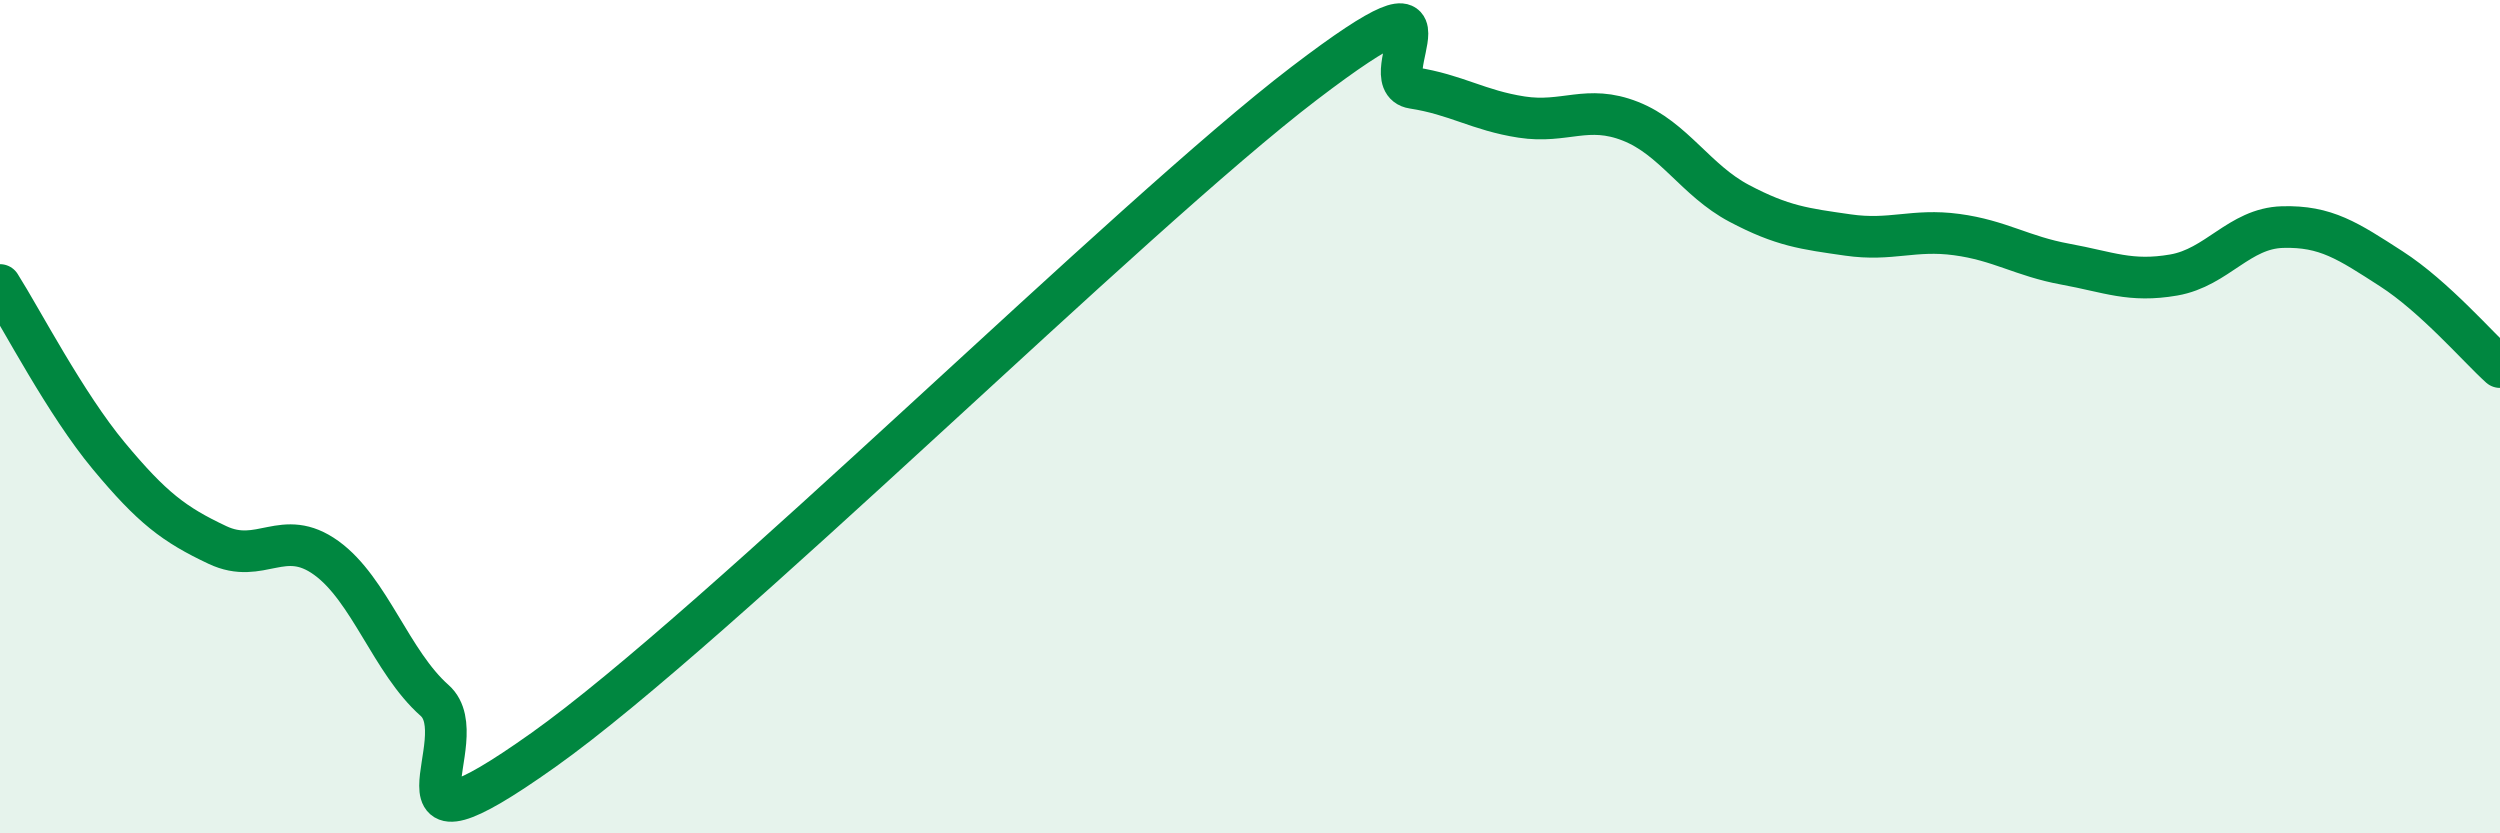 
    <svg width="60" height="20" viewBox="0 0 60 20" xmlns="http://www.w3.org/2000/svg">
      <path
        d="M 0,6.84 C 0.52,7.66 1.57,9.69 2.61,10.94 C 3.65,12.19 4.18,12.59 5.22,13.08 C 6.26,13.57 6.79,12.64 7.83,13.39 C 8.87,14.14 9.39,15.89 10.43,16.81 C 11.47,17.73 8.87,20.96 13.04,18 C 17.21,15.04 27.13,5.18 31.3,2 C 35.47,-1.18 32.87,1.95 33.91,2.11 C 34.95,2.27 35.48,2.65 36.52,2.81 C 37.56,2.97 38.09,2.5 39.13,2.91 C 40.17,3.32 40.7,4.33 41.74,4.88 C 42.78,5.43 43.31,5.49 44.35,5.64 C 45.39,5.79 45.92,5.49 46.96,5.63 C 48,5.77 48.53,6.15 49.57,6.34 C 50.61,6.53 51.13,6.78 52.17,6.6 C 53.21,6.42 53.74,5.48 54.78,5.45 C 55.82,5.42 56.35,5.78 57.39,6.45 C 58.43,7.12 59.48,8.34 60,8.81L60 20L0 20Z"
        fill="#008740"
        opacity="0.1"
        stroke-linecap="round"
        stroke-linejoin="round"
      />
      <path
        d="M 0,6.84 C 0.52,7.66 1.57,9.69 2.61,10.94 C 3.65,12.19 4.18,12.59 5.22,13.08 C 6.26,13.57 6.79,12.64 7.83,13.39 C 8.87,14.14 9.39,15.89 10.43,16.81 C 11.47,17.73 8.87,20.96 13.04,18 C 17.21,15.04 27.13,5.18 31.3,2 C 35.47,-1.18 32.87,1.95 33.91,2.11 C 34.95,2.27 35.48,2.65 36.52,2.81 C 37.56,2.97 38.09,2.5 39.13,2.91 C 40.17,3.32 40.7,4.33 41.74,4.88 C 42.78,5.43 43.31,5.49 44.35,5.64 C 45.39,5.79 45.92,5.49 46.96,5.63 C 48,5.77 48.53,6.15 49.57,6.34 C 50.61,6.53 51.13,6.78 52.17,6.6 C 53.21,6.42 53.74,5.48 54.78,5.45 C 55.82,5.42 56.35,5.78 57.39,6.45 C 58.43,7.12 59.48,8.34 60,8.81"
        stroke="#008740"
        stroke-width="1"
        fill="none"
        stroke-linecap="round"
        stroke-linejoin="round"
      />
    </svg>
  